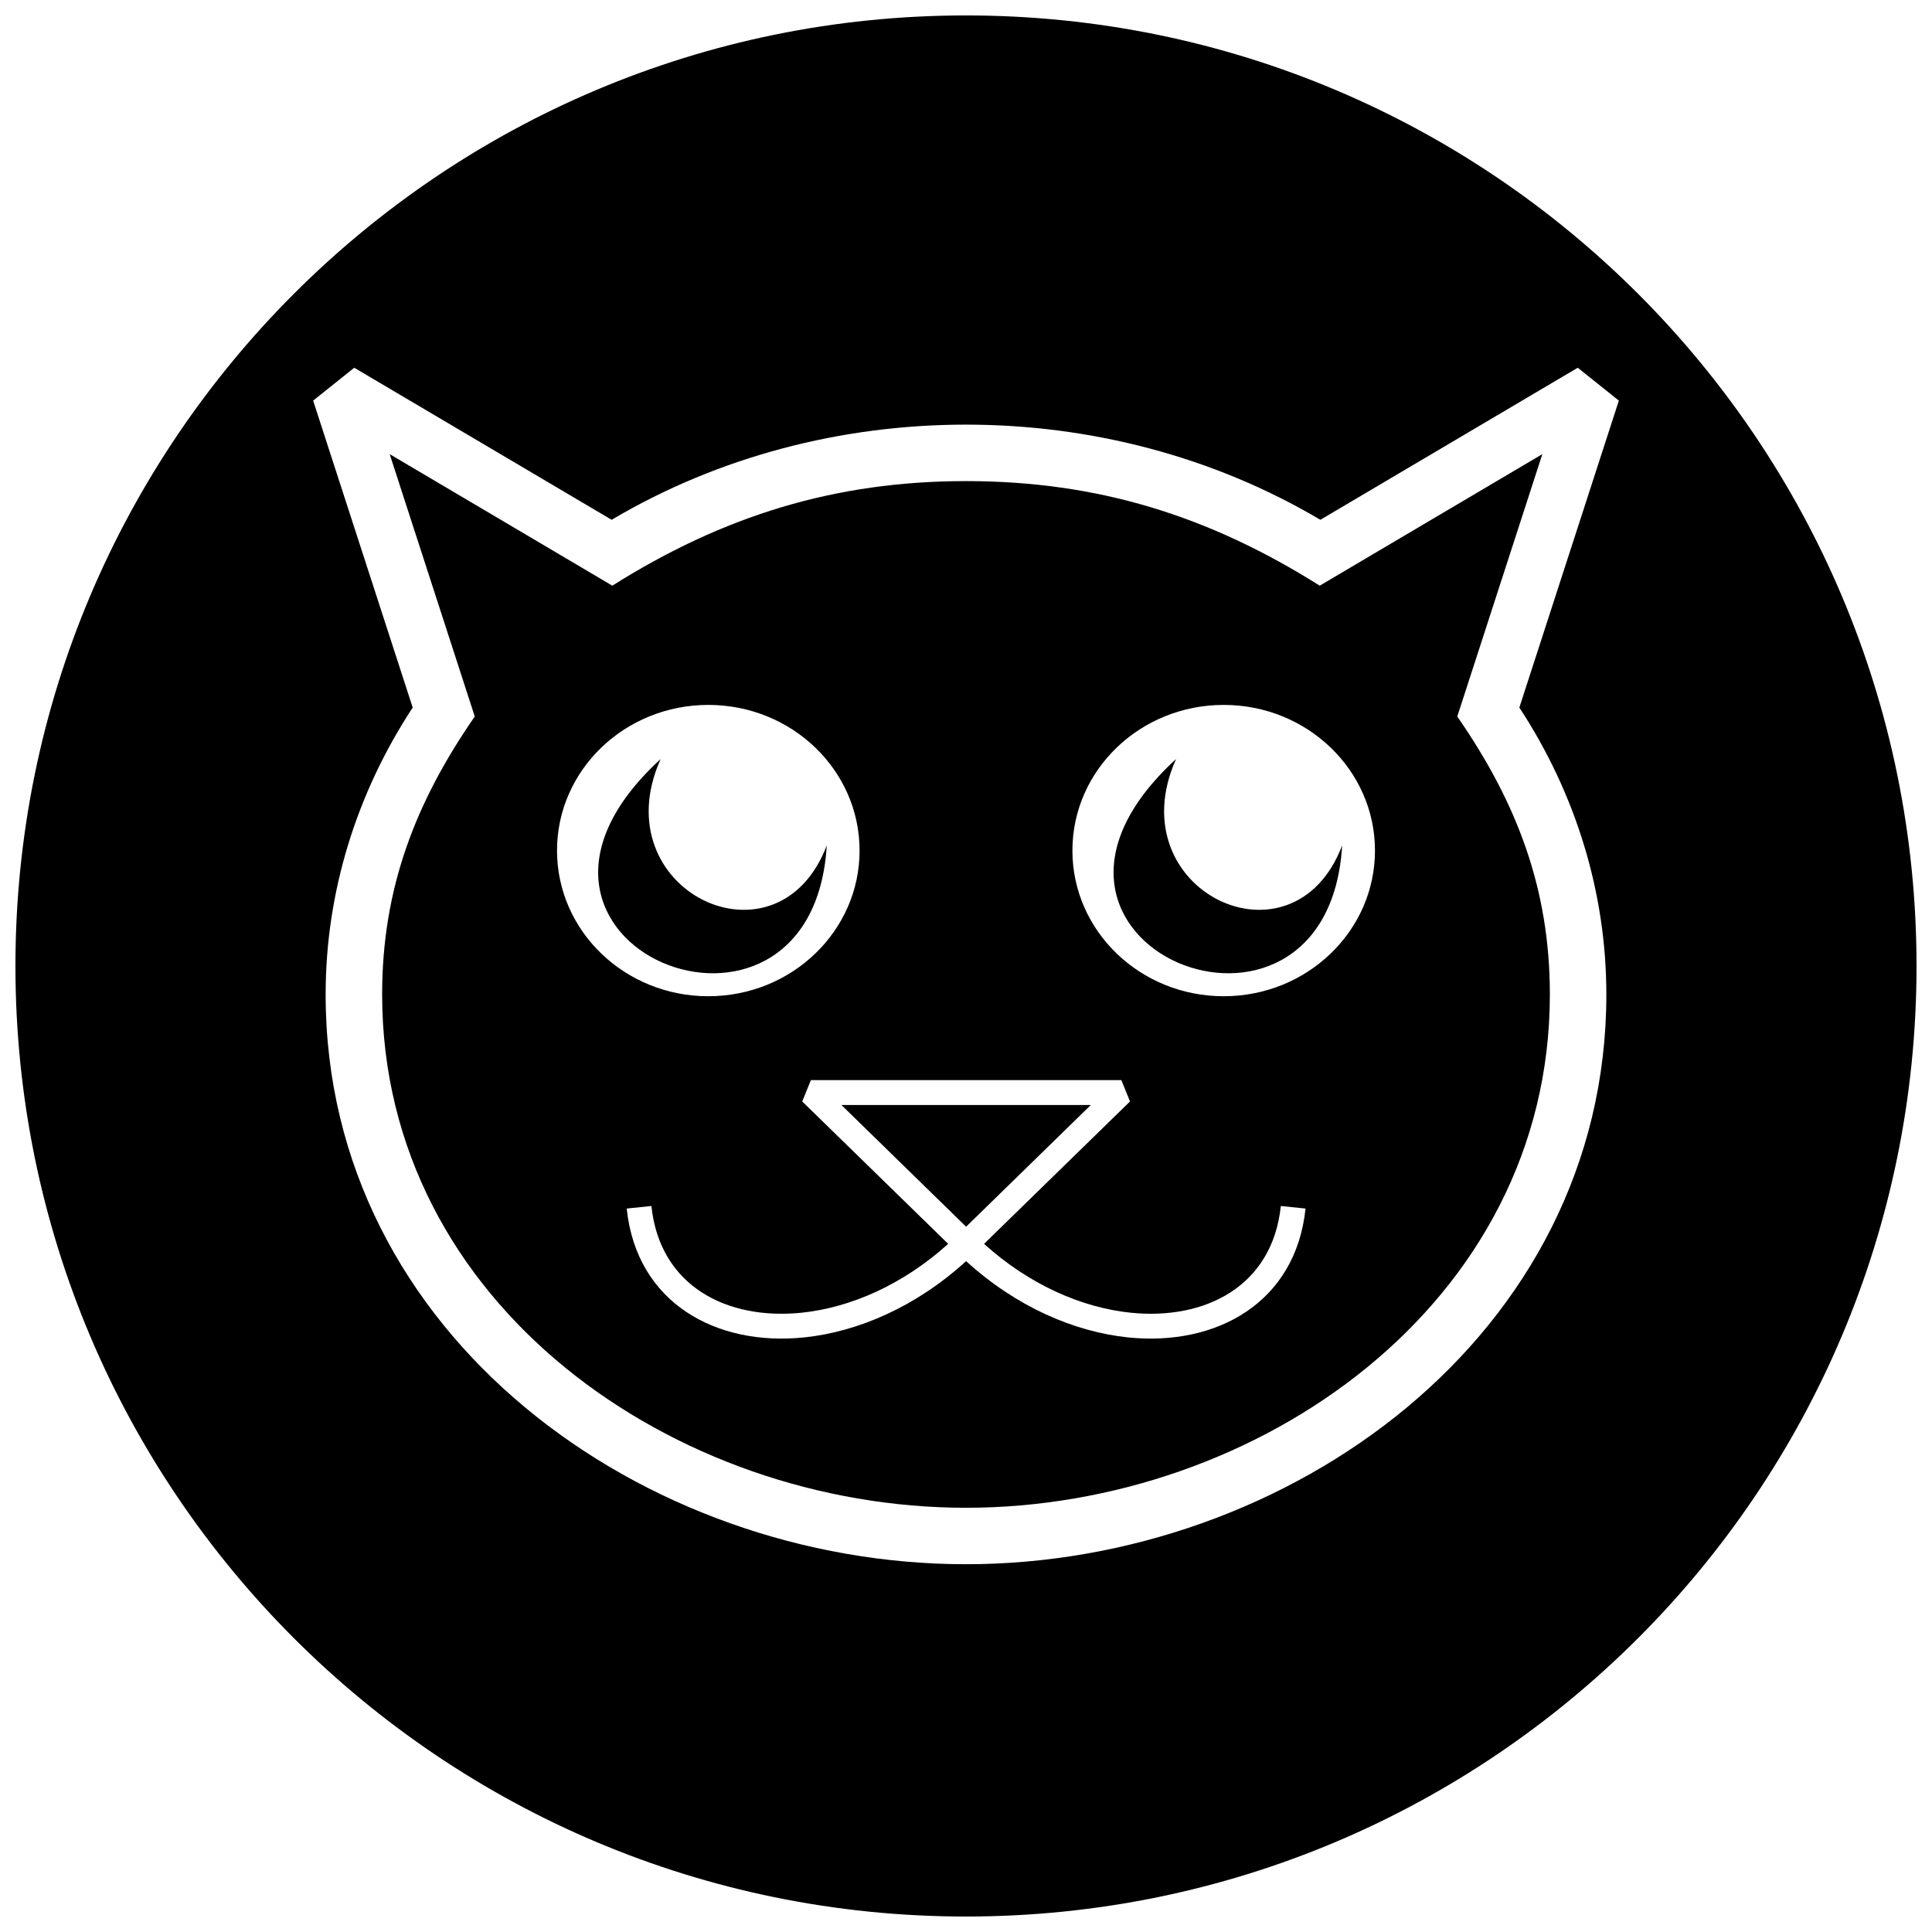 <?xml version="1.0" encoding="UTF-8"?>
<!-- Uploaded to: ICON Repo, www.iconrepo.com, Generator: ICON Repo Mixer Tools -->
<svg width="800px" height="800px" version="1.1" viewBox="144 144 512 512" xmlns="http://www.w3.org/2000/svg">
 <defs>
  <clipPath id="a">
   <path d="m148.09 148.09h503.81v503.81h-503.81z"/>
  </clipPath>
 </defs>
 <g clip-path="url(#a)">
  <path d="m399.99 148.09c139.13 0 251.91 112.78 251.91 251.91 0 139.12-112.78 251.9-251.91 251.9-139.12 0-251.9-112.78-251.9-251.9 0-139.13 112.78-251.91 251.9-251.91zm68.301 182.72c-22.137 0-40.09 17.281-40.09 38.598 0 21.32 17.949 38.605 40.09 38.605 22.137 0 40.09-17.285 40.09-38.605 0-21.32-17.949-38.598-40.09-38.598zm31.395 37.23c-12.988 34.234-59.652 12.016-44.023-22.879-53.723 49.289 40.195 86.887 44.023 22.879zm-167.98-37.23c-22.137 0-40.09 17.281-40.09 38.598 0 21.32 17.949 38.605 40.09 38.605 22.137 0 40.09-17.285 40.09-38.605 0-21.32-17.949-38.598-40.09-38.598zm31.395 37.23c-12.988 34.234-59.66 12.016-44.031-22.879-53.723 49.289 40.199 86.887 44.031 22.879zm78.066 62.199 2.297 5.66-38.68 37.738c12.07 10.898 25.988 16.91 38.801 18.242 19.719 2.043 37.621-6.941 39.848-28.273l6.547 0.672c-2.609 25.02-23.695 36.574-47.066 34.148-14.242-1.484-29.652-8.137-42.887-20.211-13.227 12.074-28.637 18.727-42.879 20.211-23.371 2.426-44.457-9.125-47.066-34.148l6.547-0.672c2.231 21.332 20.133 30.316 39.848 28.273 12.816-1.332 26.734-7.34 38.801-18.242l-38.68-37.738 2.297-5.66h82.266zm-41.137 38.852 33.043-32.25h-66.082zm93.883-187.34 68.203-40.293 10.898 8.707-26.371 81.344c14.852 22.645 23.055 48.902 23.055 76.027 0 90.5-84.348 151-169.7 151s-169.7-60.504-169.7-151c0-27.145 8.207-53.371 23.07-76.027l-26.383-81.344 10.898-8.707 68.207 40.293c28.371-16.789 60.992-25.219 93.906-25.219 32.898 0 65.555 8.43 93.91 25.219zm58.828-17.402-59 34.859c-29.379-18.504-58.836-27.711-93.738-27.711-34.812 0-64.363 9.23-93.738 27.711l-58.996-34.859 22.547 69.531c-15.801 22.828-24.547 45.645-24.547 73.656 0 82.219 77.641 136.04 154.73 136.04 77.086 0 154.73-53.82 154.73-136.04 0-27.984-8.738-50.855-24.539-73.656l22.547-69.531z" fill-rule="evenodd"/>
 </g>
</svg>